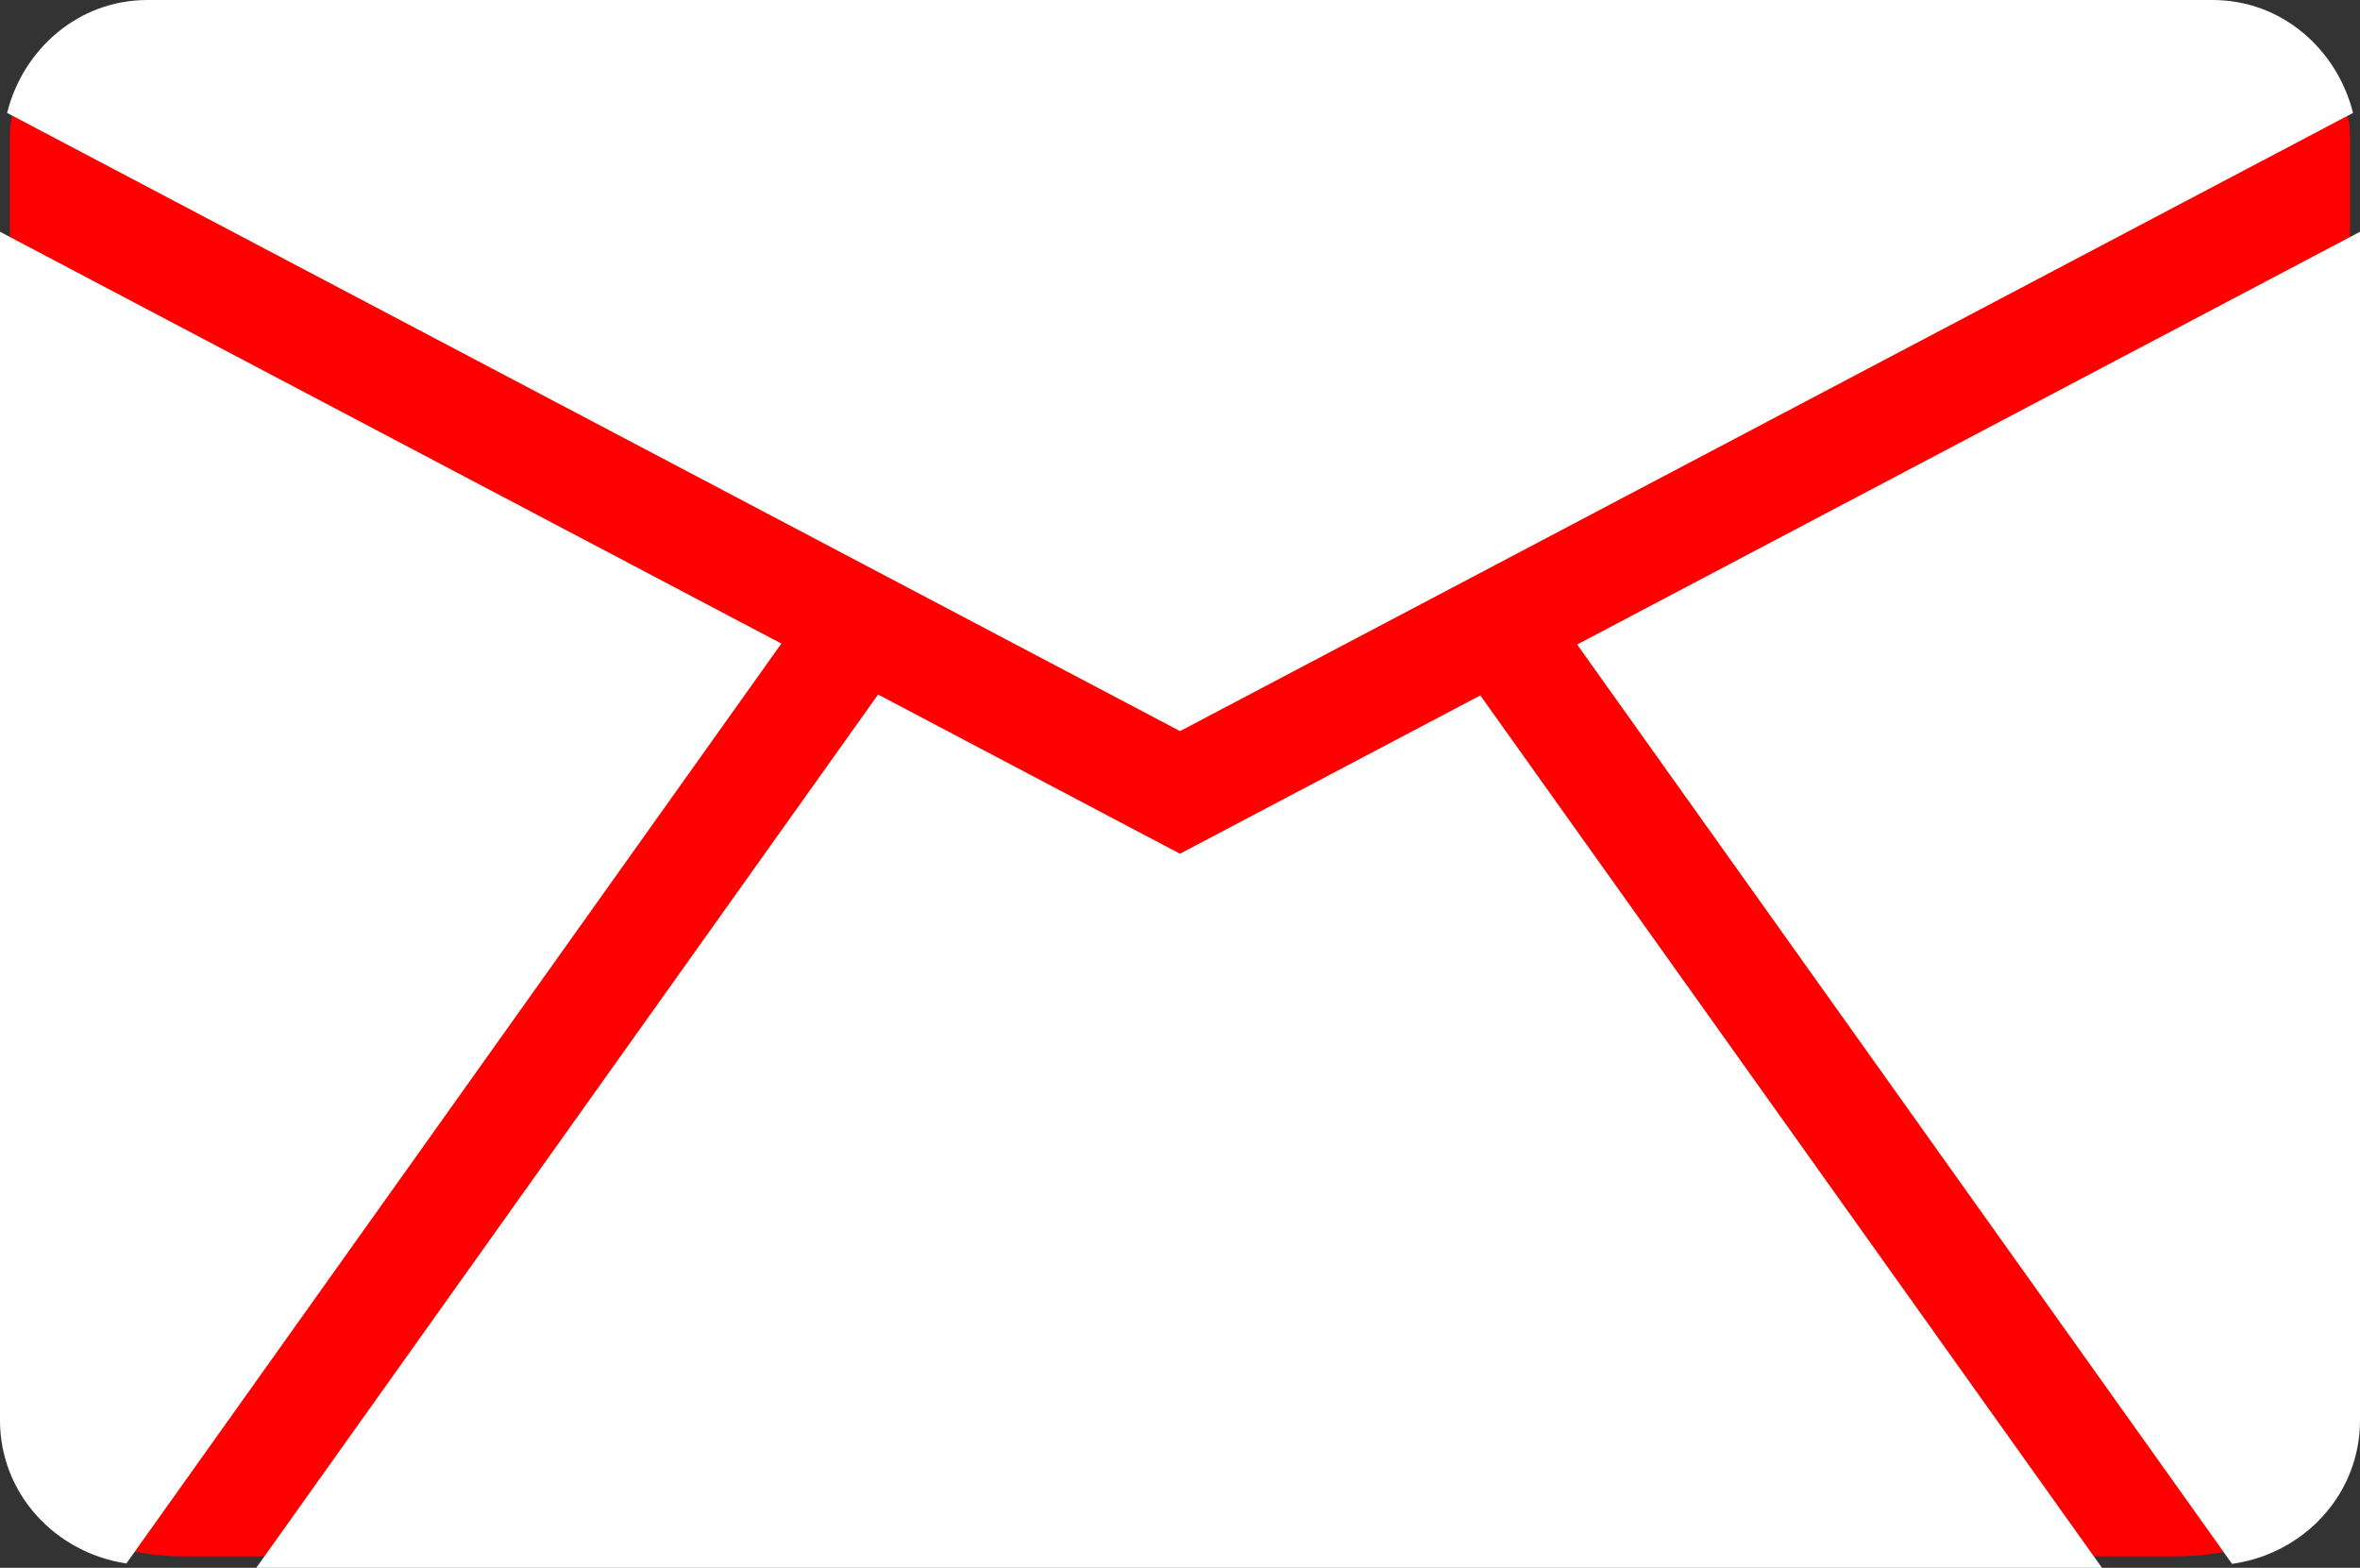 <?xml version="1.0" encoding="utf-8"?>
<!-- Generator: Adobe Illustrator 16.0.0, SVG Export Plug-In . SVG Version: 6.00 Build 0)  -->
<!DOCTYPE svg PUBLIC "-//W3C//DTD SVG 1.1//EN" "http://www.w3.org/Graphics/SVG/1.1/DTD/svg11.dtd">
<svg version="1.1" id="Outline_Color" xmlns="http://www.w3.org/2000/svg" xmlns:xlink="http://www.w3.org/1999/xlink" x="0px"
	 y="0px" width="29.865px" height="19.84px" viewBox="282.707 411.028 29.865 19.84"
	 enable-background="new 282.707 411.028 29.865 19.84" xml:space="preserve">
<rect x="282.707" y="411.028" width="29.865" height="19.84" fill="#333333" stroke="none"/>
<g>
	<path fill="#FF0000" d="M310.241,430.723h-25.205c-1.212,0-2.204-0.65-2.204-1.446V412.73c0-0.796,0.992-1.447,2.204-1.447h25.205
		c1.212,0,2.204,0.651,2.204,1.447v16.545C312.446,430.072,311.453,430.723,310.241,430.723z"/>
</g>
<g>
	<path fill="#FFFFFF" d="M297.64,420.28l14.844-7.823c-0.204-0.81-0.905-1.429-1.777-1.429h-26.133
		c-0.872,0-1.575,0.619-1.777,1.429L297.64,420.28z"/>
	<polygon fill="#FFFFFF" points="297.536,421.777 293.819,419.817 285.95,430.868 309.307,430.868 301.44,419.828 297.64,421.831 	
		"/>
	<path fill="#FFFFFF" d="M302.665,419.184l8.288,11.634c0.905-0.126,1.619-0.876,1.619-1.816v-15.041L302.665,419.184z"/>
	<path fill="#FFFFFF" d="M284.306,430.813l8.289-11.641l-9.888-5.211v15.04C282.707,429.934,283.41,430.678,284.306,430.813z"/>
</g>
</svg>
